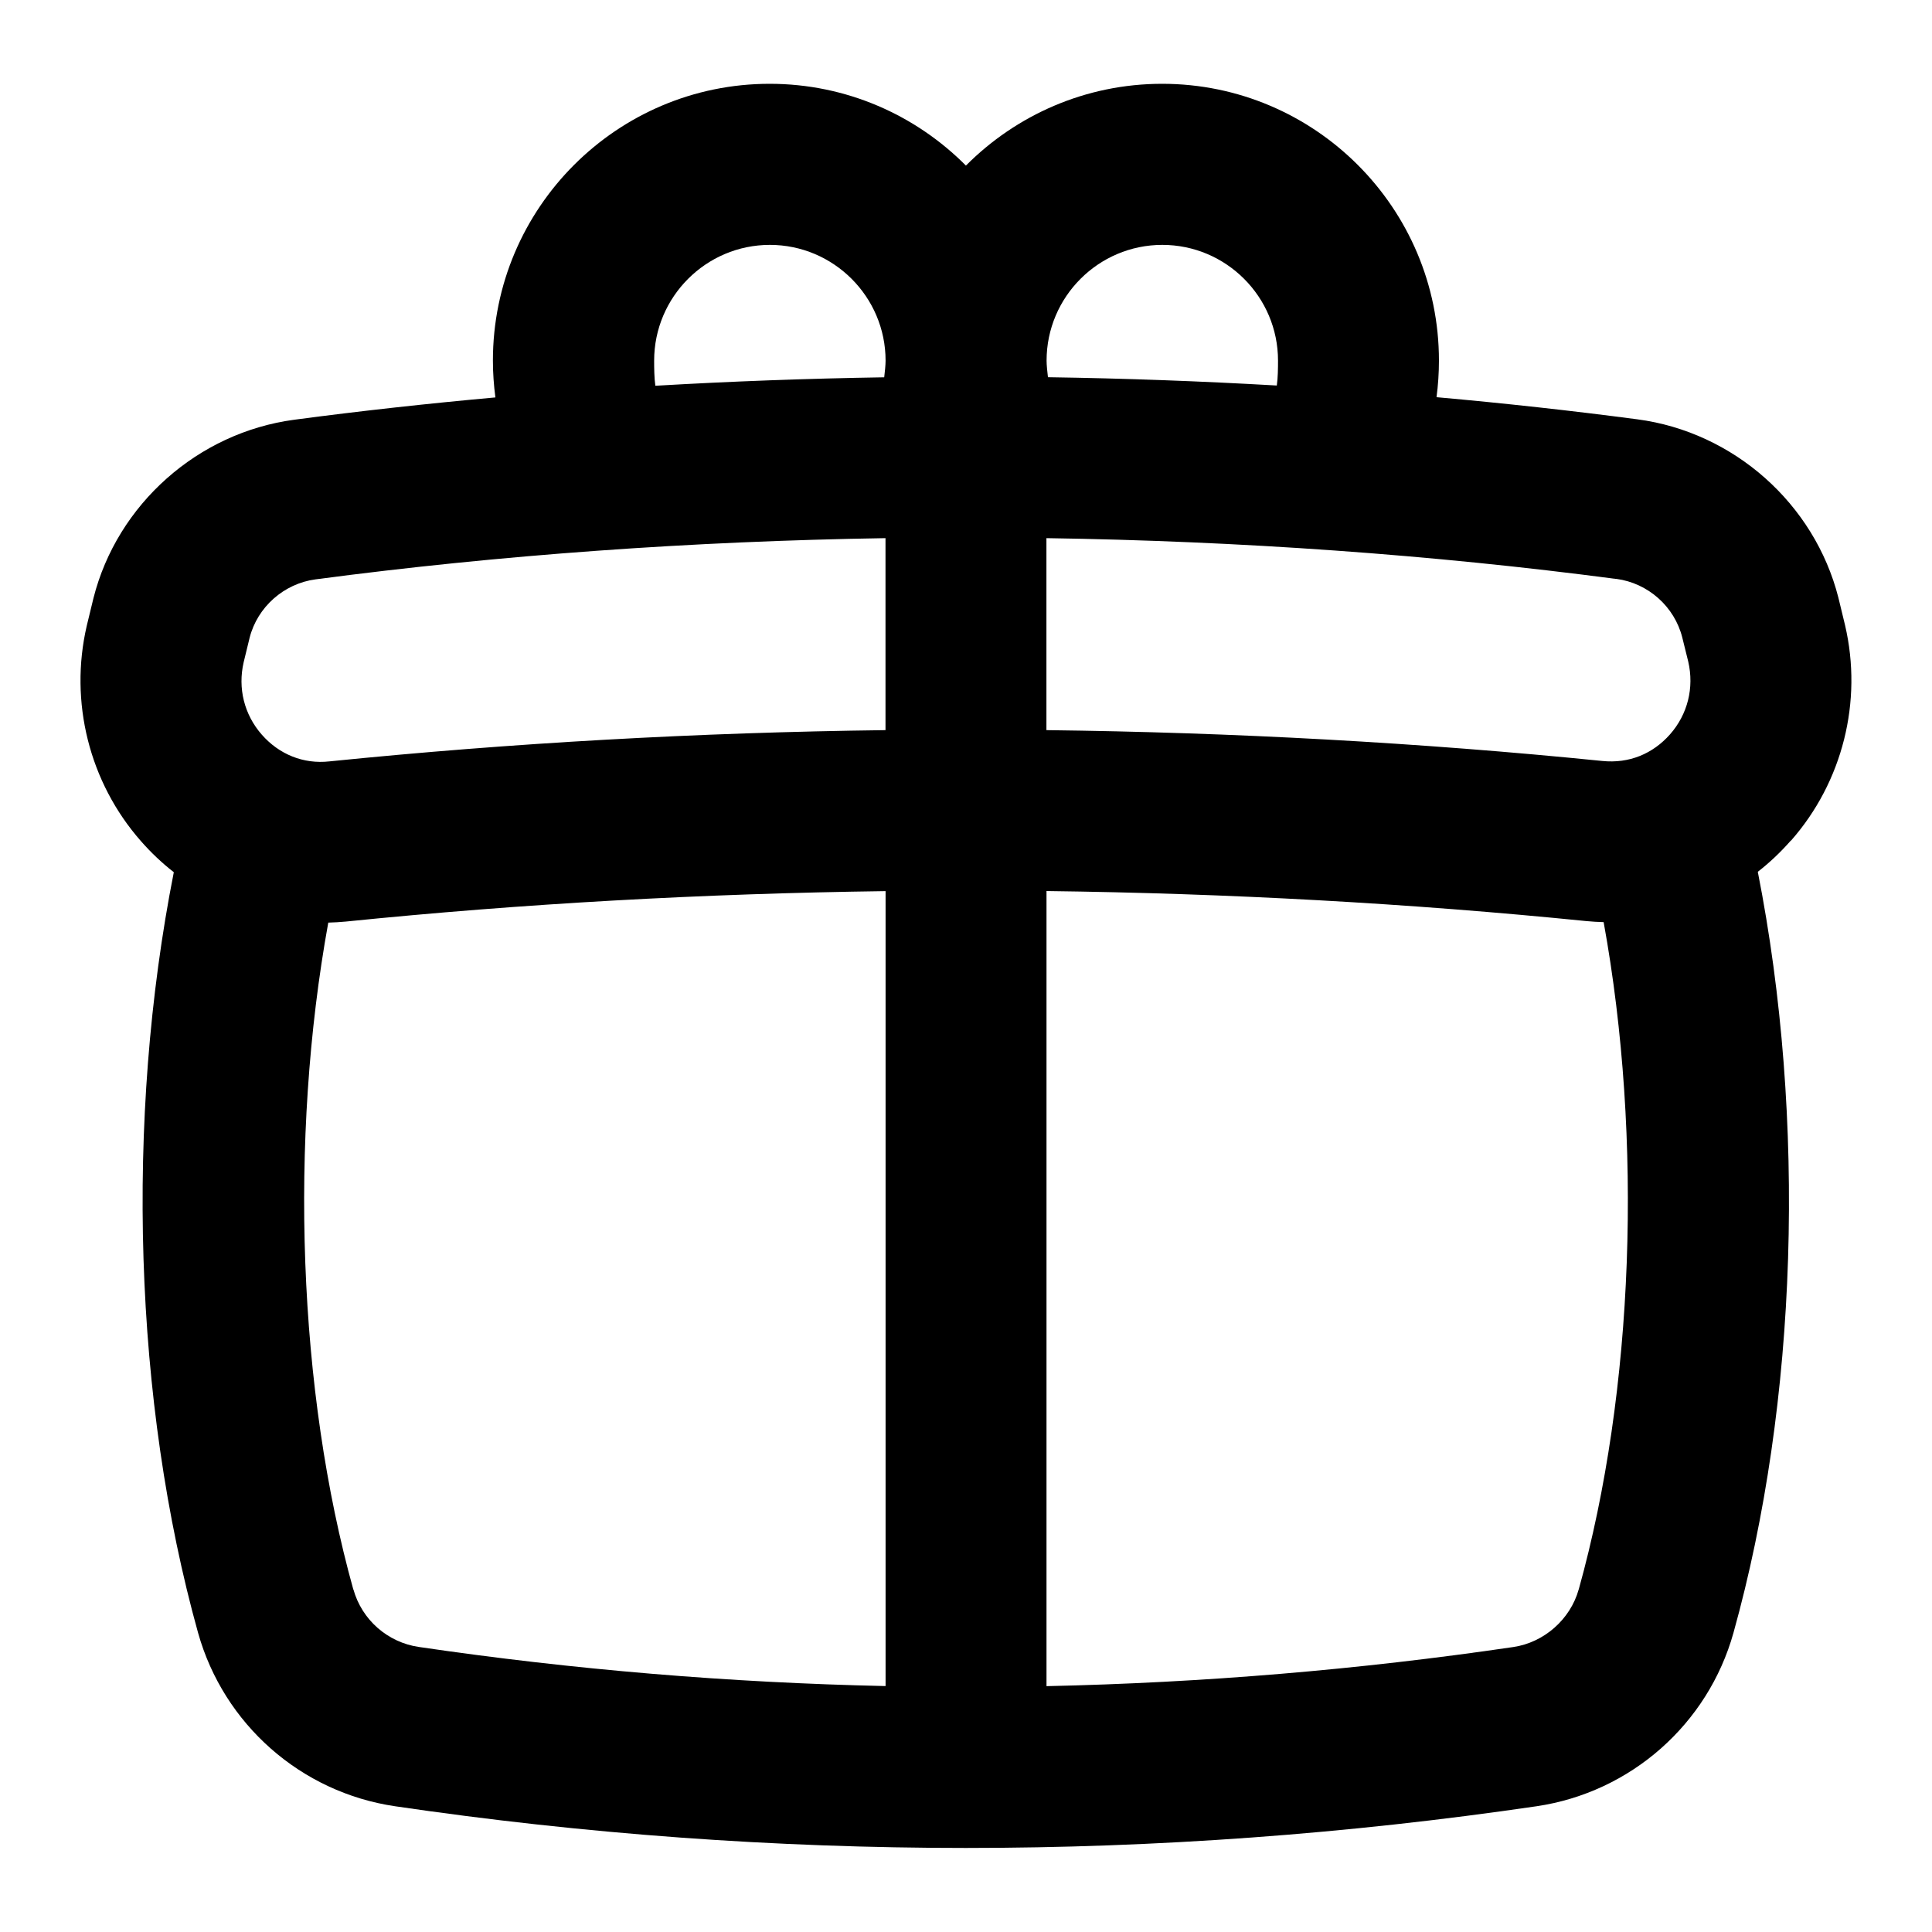 <?xml version="1.0" encoding="UTF-8"?> <svg xmlns="http://www.w3.org/2000/svg" id="Layer_1" data-name="Layer 1" viewBox="0 0 24 24"><path d="M22.249,10.442c.641-.729,.892-1.729,.671-2.675h0s-.083-.343-.083-.343c-.297-1.167-1.3-2.057-2.497-2.215-.82-.108-1.653-.2-2.495-.275,.02-.15,.03-.302,.03-.455,0-1.896-1.542-3.438-3.438-3.438-.952,0-1.814,.389-2.438,1.016-.623-.627-1.486-1.016-2.438-1.016-1.896,0-3.438,1.542-3.438,3.438,0,.154,.011,.307,.031,.458-.843,.076-1.677,.168-2.498,.277-1.197,.159-2.2,1.05-2.495,2.216l-.083,.342c-.22,.947,.031,1.947,.672,2.676,.126,.144,.263,.273,.409,.387-.607,3.072-.497,6.583,.301,9.447,.318,1.137,1.278,1.984,2.448,2.156,2.352,.346,4.721,.518,7.089,.518s4.738-.173,7.09-.518c1.169-.172,2.13-1.019,2.447-2.156,.799-2.865,.908-6.377,.302-9.452,.146-.114,.284-.244,.41-.388Zm-2.171-3.251c.394,.052,.723,.343,.82,.729l.074,.299h0c.075,.325-.007,.654-.226,.903-.214,.242-.507,.365-.842,.331-2.262-.228-4.58-.355-6.905-.383v-2.385c2.401,.036,4.791,.205,7.078,.507ZM14.438,3.042c.793,0,1.438,.645,1.438,1.438,0,.089-.001,.213-.015,.309-.942-.054-1.891-.089-2.843-.103-.008-.067-.017-.151-.017-.206,0-.792,.645-1.438,1.438-1.438Zm-4.875,0c.792,0,1.438,.645,1.438,1.438,0,.055-.009,.14-.017,.207-.951,.015-1.901,.05-2.843,.105-.014-.098-.015-.223-.015-.312,0-.792,.645-1.438,1.438-1.438ZM3.027,8.226l.074-.304c.097-.381,.426-.673,.819-.725,2.288-.303,4.678-.474,7.08-.512v2.385c-2.326,.029-4.645,.159-6.906,.388-.327,.037-.628-.089-.841-.331-.219-.249-.301-.577-.226-.901Zm1.362,11.519c-.687-2.464-.8-5.593-.311-8.284,.072-.002,.145-.006,.218-.013,2.196-.223,4.447-.348,6.705-.378v9.875c-1.938-.042-3.874-.203-5.799-.486-.388-.057-.707-.338-.812-.715Zm15.222,0c-.104,.372-.431,.659-.812,.715-1.924,.283-3.861,.444-5.799,.486V11.069c2.258,.028,4.509,.152,6.705,.373,.072,.007,.144,.011,.216,.013,.49,2.693,.378,5.824-.309,8.288Z"></path></svg> 